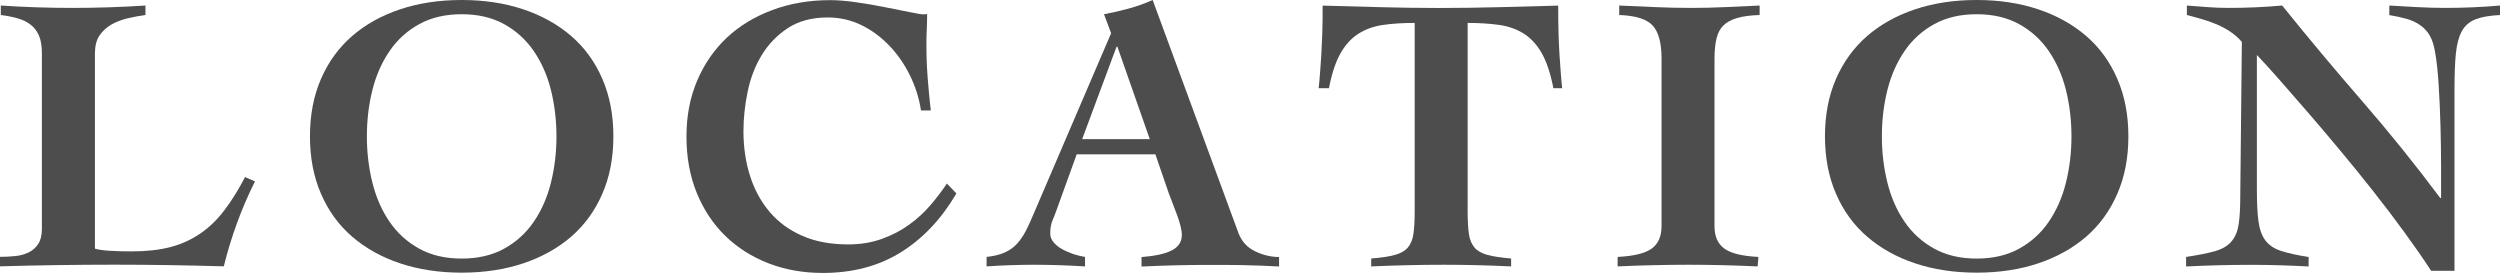 <?xml version="1.0" encoding="UTF-8"?>
<svg id="_レイヤー_2" data-name="レイヤー 2" xmlns="http://www.w3.org/2000/svg" width="347.87" height="37.95" viewBox="0 0 347.87 37.95">
  <defs>
    <style>
      .cls-1 {
        fill: #4d4d4d;
        stroke-width: 0px;
      }
    </style>
  </defs>
  <g id="_レイヤー_1-2" data-name="レイヤー 1">
    <g>
      <path class="cls-1" d="M5.83,7.43c0-1.03-.14-1.85-.41-2.48-.27-.62-.66-1.13-1.15-1.51-.5-.38-1.09-.68-1.79-.88-.7-.2-1.49-.36-2.37-.47V.77c3.3.22,6.62.33,9.96.33s6.77-.11,10.17-.33v1.32c-.84.11-1.69.27-2.53.47-.84.2-1.6.5-2.25.88-.66.39-1.2.89-1.62,1.51-.42.62-.63,1.45-.63,2.48v27.17c.51.15,1.23.25,2.14.3.92.06,1.91.08,2.97.08,2.05,0,3.85-.2,5.39-.6,1.54-.4,2.93-1.04,4.18-1.9,1.25-.86,2.37-1.94,3.35-3.25.99-1.3,1.94-2.83,2.86-4.59l1.38.6c-.95,1.91-1.79,3.84-2.5,5.8-.72,1.96-1.33,3.97-1.84,6.02-2.53-.07-5.07-.13-7.62-.17-2.55-.04-5.09-.06-7.62-.06s-5.29.02-7.95.06c-2.66.04-5.31.09-7.95.17v-1.32c.73,0,1.45-.04,2.14-.11.7-.07,1.32-.25,1.87-.52s.99-.67,1.32-1.18c.33-.51.5-1.21.5-2.09V7.43Z"/>
      <path class="cls-1" d="M64.24,0c3.12,0,5.97.43,8.55,1.29,2.58.86,4.81,2.1,6.68,3.71,1.87,1.61,3.32,3.6,4.34,5.97,1.03,2.36,1.54,5.03,1.54,8s-.51,5.64-1.54,8c-1.03,2.37-2.47,4.35-4.34,5.97-1.87,1.61-4.1,2.85-6.68,3.71-2.58.86-5.44,1.29-8.55,1.29s-5.97-.43-8.55-1.29c-2.58-.86-4.81-2.1-6.68-3.71-1.87-1.61-3.32-3.6-4.34-5.97-1.03-2.36-1.54-5.03-1.54-8s.51-5.64,1.54-8c1.03-2.37,2.48-4.35,4.34-5.97,1.87-1.61,4.1-2.85,6.68-3.71,2.58-.86,5.44-1.29,8.55-1.29ZM64.24,1.98c-2.27,0-4.24.46-5.91,1.38-1.67.92-3.04,2.16-4.12,3.74-1.08,1.58-1.88,3.38-2.39,5.42-.51,2.03-.77,4.19-.77,6.46s.26,4.38.77,6.44c.51,2.05,1.31,3.87,2.39,5.44,1.08,1.58,2.46,2.82,4.12,3.74,1.67.92,3.64,1.38,5.91,1.38s4.24-.46,5.91-1.38c1.67-.92,3.04-2.16,4.12-3.74,1.08-1.58,1.88-3.39,2.39-5.44.51-2.05.77-4.2.77-6.44s-.26-4.43-.77-6.46c-.51-2.04-1.31-3.84-2.39-5.42-1.08-1.58-2.46-2.82-4.12-3.74-1.67-.92-3.64-1.38-5.91-1.38Z"/>
      <path class="cls-1" d="M128.15,15.35c-.26-1.69-.77-3.31-1.54-4.87-.77-1.56-1.72-2.93-2.86-4.12-1.14-1.19-2.43-2.15-3.88-2.86-1.45-.71-3.02-1.07-4.7-1.07-2.2,0-4.05.5-5.56,1.49-1.5.99-2.71,2.25-3.63,3.77-.92,1.52-1.57,3.22-1.95,5.09-.38,1.87-.58,3.69-.58,5.44,0,2.27.31,4.37.93,6.3.62,1.93,1.54,3.59,2.75,5.01,1.21,1.41,2.72,2.51,4.54,3.3,1.82.79,3.93,1.18,6.35,1.18,1.72,0,3.29-.26,4.7-.77,1.41-.51,2.68-1.17,3.79-1.98,1.12-.81,2.11-1.71,2.97-2.72.86-1.01,1.62-2.01,2.28-3l1.32,1.38c-2.09,3.56-4.67,6.29-7.75,8.2-3.08,1.91-6.69,2.86-10.83,2.86-2.75,0-5.28-.45-7.59-1.35-2.31-.9-4.31-2.17-6-3.82-1.69-1.65-3.01-3.64-3.96-5.97-.95-2.33-1.43-4.94-1.43-7.84s.5-5.45,1.49-7.78c.99-2.33,2.37-4.32,4.12-5.97s3.87-2.93,6.33-3.85c2.46-.92,5.15-1.38,8.08-1.38,1.03,0,2.24.1,3.63.3,1.39.2,2.73.43,4.01.69,1.32.26,2.48.49,3.47.69.99.2,1.58.3,1.76.3.29,0,.5-.02.6-.05,0,.73-.02,1.44-.05,2.12-.04.68-.05,1.38-.05,2.12,0,1.54.05,3.07.17,4.59.11,1.52.26,3.05.44,4.59h-1.38Z"/>
      <path class="cls-1" d="M137.28,35.75c1.03-.11,1.88-.32,2.56-.63.68-.31,1.25-.72,1.71-1.24.46-.51.86-1.11,1.21-1.79.35-.68.71-1.46,1.07-2.34l10.78-25.13-.99-2.64c1.17-.22,2.33-.49,3.47-.8,1.14-.31,2.24-.71,3.3-1.18l11.93,32.4c.44,1.17,1.21,2.03,2.31,2.56,1.1.53,2.22.8,3.35.8v1.32c-.7-.04-1.49-.07-2.37-.11-.88-.04-1.76-.06-2.64-.08-.88-.02-1.76-.03-2.64-.03h-2.31c-1.54,0-3.07.02-4.59.06-1.52.04-3.05.09-4.59.17v-1.32c1.91-.15,3.32-.46,4.23-.94.92-.48,1.38-1.19,1.38-2.15,0-.33-.06-.75-.19-1.26-.13-.51-.29-1.04-.5-1.57-.2-.53-.4-1.06-.6-1.59-.2-.53-.38-.98-.52-1.35l-1.87-5.44h-10.95l-2.8,7.75c-.18.51-.38,1.01-.58,1.48-.2.48-.3,1.08-.3,1.81,0,.44.16.84.47,1.21.31.37.71.69,1.21.96.49.27,1.03.5,1.59.69.57.18,1.09.31,1.57.38v1.32c-1.17-.07-2.36-.13-3.55-.17-1.19-.04-2.37-.06-3.55-.06-1.1,0-2.2.02-3.3.06-1.1.04-2.2.09-3.3.17v-1.32ZM159.99,19.36l-4.51-12.87h-.11l-4.79,12.87h9.4Z"/>
      <path class="cls-1" d="M216.15,12.27c-.4-2.05-.94-3.68-1.62-4.87-.68-1.19-1.51-2.1-2.5-2.72-.99-.62-2.13-1.03-3.41-1.21-1.28-.18-2.75-.28-4.4-.28v26.29c0,1.25.06,2.26.17,3.05.11.79.37,1.42.77,1.9.4.48,1.01.82,1.81,1.04s1.91.38,3.3.5v1.1c-1.54-.07-3.09-.13-4.65-.17-1.56-.04-3.13-.06-4.7-.06-1.69,0-3.35.02-5,.06-1.65.04-3.35.09-5.12.17v-1.1c1.39-.11,2.49-.27,3.3-.5.81-.22,1.41-.57,1.81-1.04.4-.48.66-1.11.77-1.9.11-.79.17-1.81.17-3.05V3.19c-1.65,0-3.12.09-4.4.28-1.28.18-2.42.59-3.41,1.21-.99.62-1.82,1.53-2.5,2.72-.68,1.19-1.22,2.81-1.62,4.87h-1.43c.07-.7.14-1.4.19-2.12.05-.71.11-1.51.17-2.39.05-.88.1-1.89.14-3.02.04-1.14.05-2.46.05-3.96,2.75.07,5.46.15,8.14.22,2.68.07,5.37.11,8.08.11s5.5-.04,8.25-.11c2.75-.07,5.52-.15,8.31-.22,0,1.5.02,2.82.05,3.96.04,1.14.08,2.15.14,3.02.05.88.11,1.68.17,2.39.05.72.12,1.42.19,2.12h-1.21Z"/>
      <path class="cls-1" d="M225.33.77c1.69.07,3.36.15,5,.22,1.65.07,3.32.11,5,.11s3.2-.04,4.76-.11c1.56-.07,3.14-.15,4.76-.22v1.32c-1.25.04-2.28.17-3.11.41-.83.24-1.47.59-1.93,1.04s-.78,1.06-.96,1.82c-.18.75-.28,1.68-.28,2.78v23.32c0,1.43.46,2.48,1.38,3.14.92.66,2.49,1.04,4.73,1.15l-.11,1.32c-1.61-.07-3.21-.13-4.79-.17-1.58-.04-3.17-.06-4.79-.06s-3.3.02-4.95.06c-1.65.04-3.3.09-4.95.17v-1.32c2.24-.11,3.81-.5,4.73-1.15.92-.66,1.38-1.71,1.38-3.14V8.14c0-2.16-.41-3.69-1.24-4.59-.83-.9-2.37-1.38-4.65-1.46V.77Z"/>
      <path class="cls-1" d="M275.05,0c3.12,0,5.97.43,8.55,1.29,2.58.86,4.81,2.1,6.68,3.71,1.87,1.61,3.32,3.6,4.34,5.97,1.03,2.36,1.54,5.03,1.54,8s-.51,5.64-1.54,8c-1.03,2.37-2.47,4.35-4.34,5.97-1.87,1.61-4.1,2.85-6.68,3.71-2.58.86-5.44,1.29-8.55,1.29s-5.97-.43-8.55-1.29c-2.58-.86-4.81-2.1-6.68-3.71-1.87-1.61-3.32-3.6-4.34-5.97-1.03-2.36-1.54-5.03-1.54-8s.51-5.64,1.54-8c1.03-2.37,2.48-4.35,4.34-5.97,1.87-1.61,4.1-2.85,6.68-3.71,2.58-.86,5.44-1.29,8.55-1.29ZM275.05,1.98c-2.27,0-4.24.46-5.91,1.38-1.67.92-3.04,2.16-4.12,3.74-1.08,1.58-1.88,3.38-2.39,5.42-.51,2.03-.77,4.19-.77,6.46s.26,4.38.77,6.44c.51,2.05,1.31,3.87,2.39,5.44,1.08,1.58,2.46,2.82,4.12,3.74,1.67.92,3.64,1.38,5.91,1.38s4.24-.46,5.91-1.38c1.67-.92,3.04-2.16,4.12-3.74,1.08-1.58,1.88-3.39,2.39-5.44.51-2.05.77-4.2.77-6.44s-.26-4.43-.77-6.46c-.51-2.04-1.31-3.84-2.39-5.42-1.08-1.58-2.46-2.82-4.12-3.74-1.67-.92-3.64-1.38-5.91-1.38Z"/>
      <path class="cls-1" d="M304.2,35.75c1.72-.26,3.08-.53,4.07-.82.99-.29,1.74-.74,2.25-1.35.51-.6.84-1.4.99-2.39.15-.99.22-2.31.22-3.96l.22-21.4c-.48-.55-1.02-1.03-1.62-1.43-.61-.4-1.24-.74-1.9-1.02-.66-.28-1.34-.51-2.04-.72-.7-.2-1.39-.39-2.09-.58V.77c.95.07,1.92.15,2.89.22.97.07,1.93.11,2.89.11,2.53,0,5.02-.11,7.48-.33,3.67,4.55,7.38,8.98,11.14,13.31,3.76,4.33,7.38,8.82,10.86,13.48h.11v-4.46c0-1.8-.03-3.66-.08-5.58s-.14-3.79-.25-5.61c-.11-1.81-.27-3.35-.49-4.59-.15-.95-.39-1.73-.74-2.34s-.8-1.1-1.35-1.48c-.55-.39-1.18-.68-1.9-.88-.71-.2-1.51-.38-2.39-.52V.77c1.28.07,2.58.15,3.88.22,1.3.07,2.59.11,3.88.11,2.57,0,5.11-.11,7.64-.33v1.32c-1.43.07-2.57.27-3.41.6-.84.33-1.48.88-1.9,1.65-.42.77-.7,1.81-.83,3.11-.13,1.3-.19,2.96-.19,4.98v25.25h-3.25c-1.1-1.69-2.35-3.48-3.74-5.39-1.39-1.91-2.85-3.82-4.37-5.75s-3.06-3.82-4.62-5.69-3.05-3.63-4.48-5.28c-1.43-1.65-2.75-3.16-3.96-4.54s-2.24-2.5-3.08-3.38v18.65c0,1.87.07,3.36.22,4.48.15,1.12.47,2.01.96,2.67.5.66,1.22,1.15,2.17,1.46.95.31,2.24.6,3.85.85v1.32c-1.36-.07-2.69-.13-4.01-.17-1.32-.04-2.66-.06-4.02-.06-1.54,0-3.04.02-4.51.06-1.47.04-2.97.09-4.51.17v-1.32Z"/>
    </g>
  </g>
</svg>